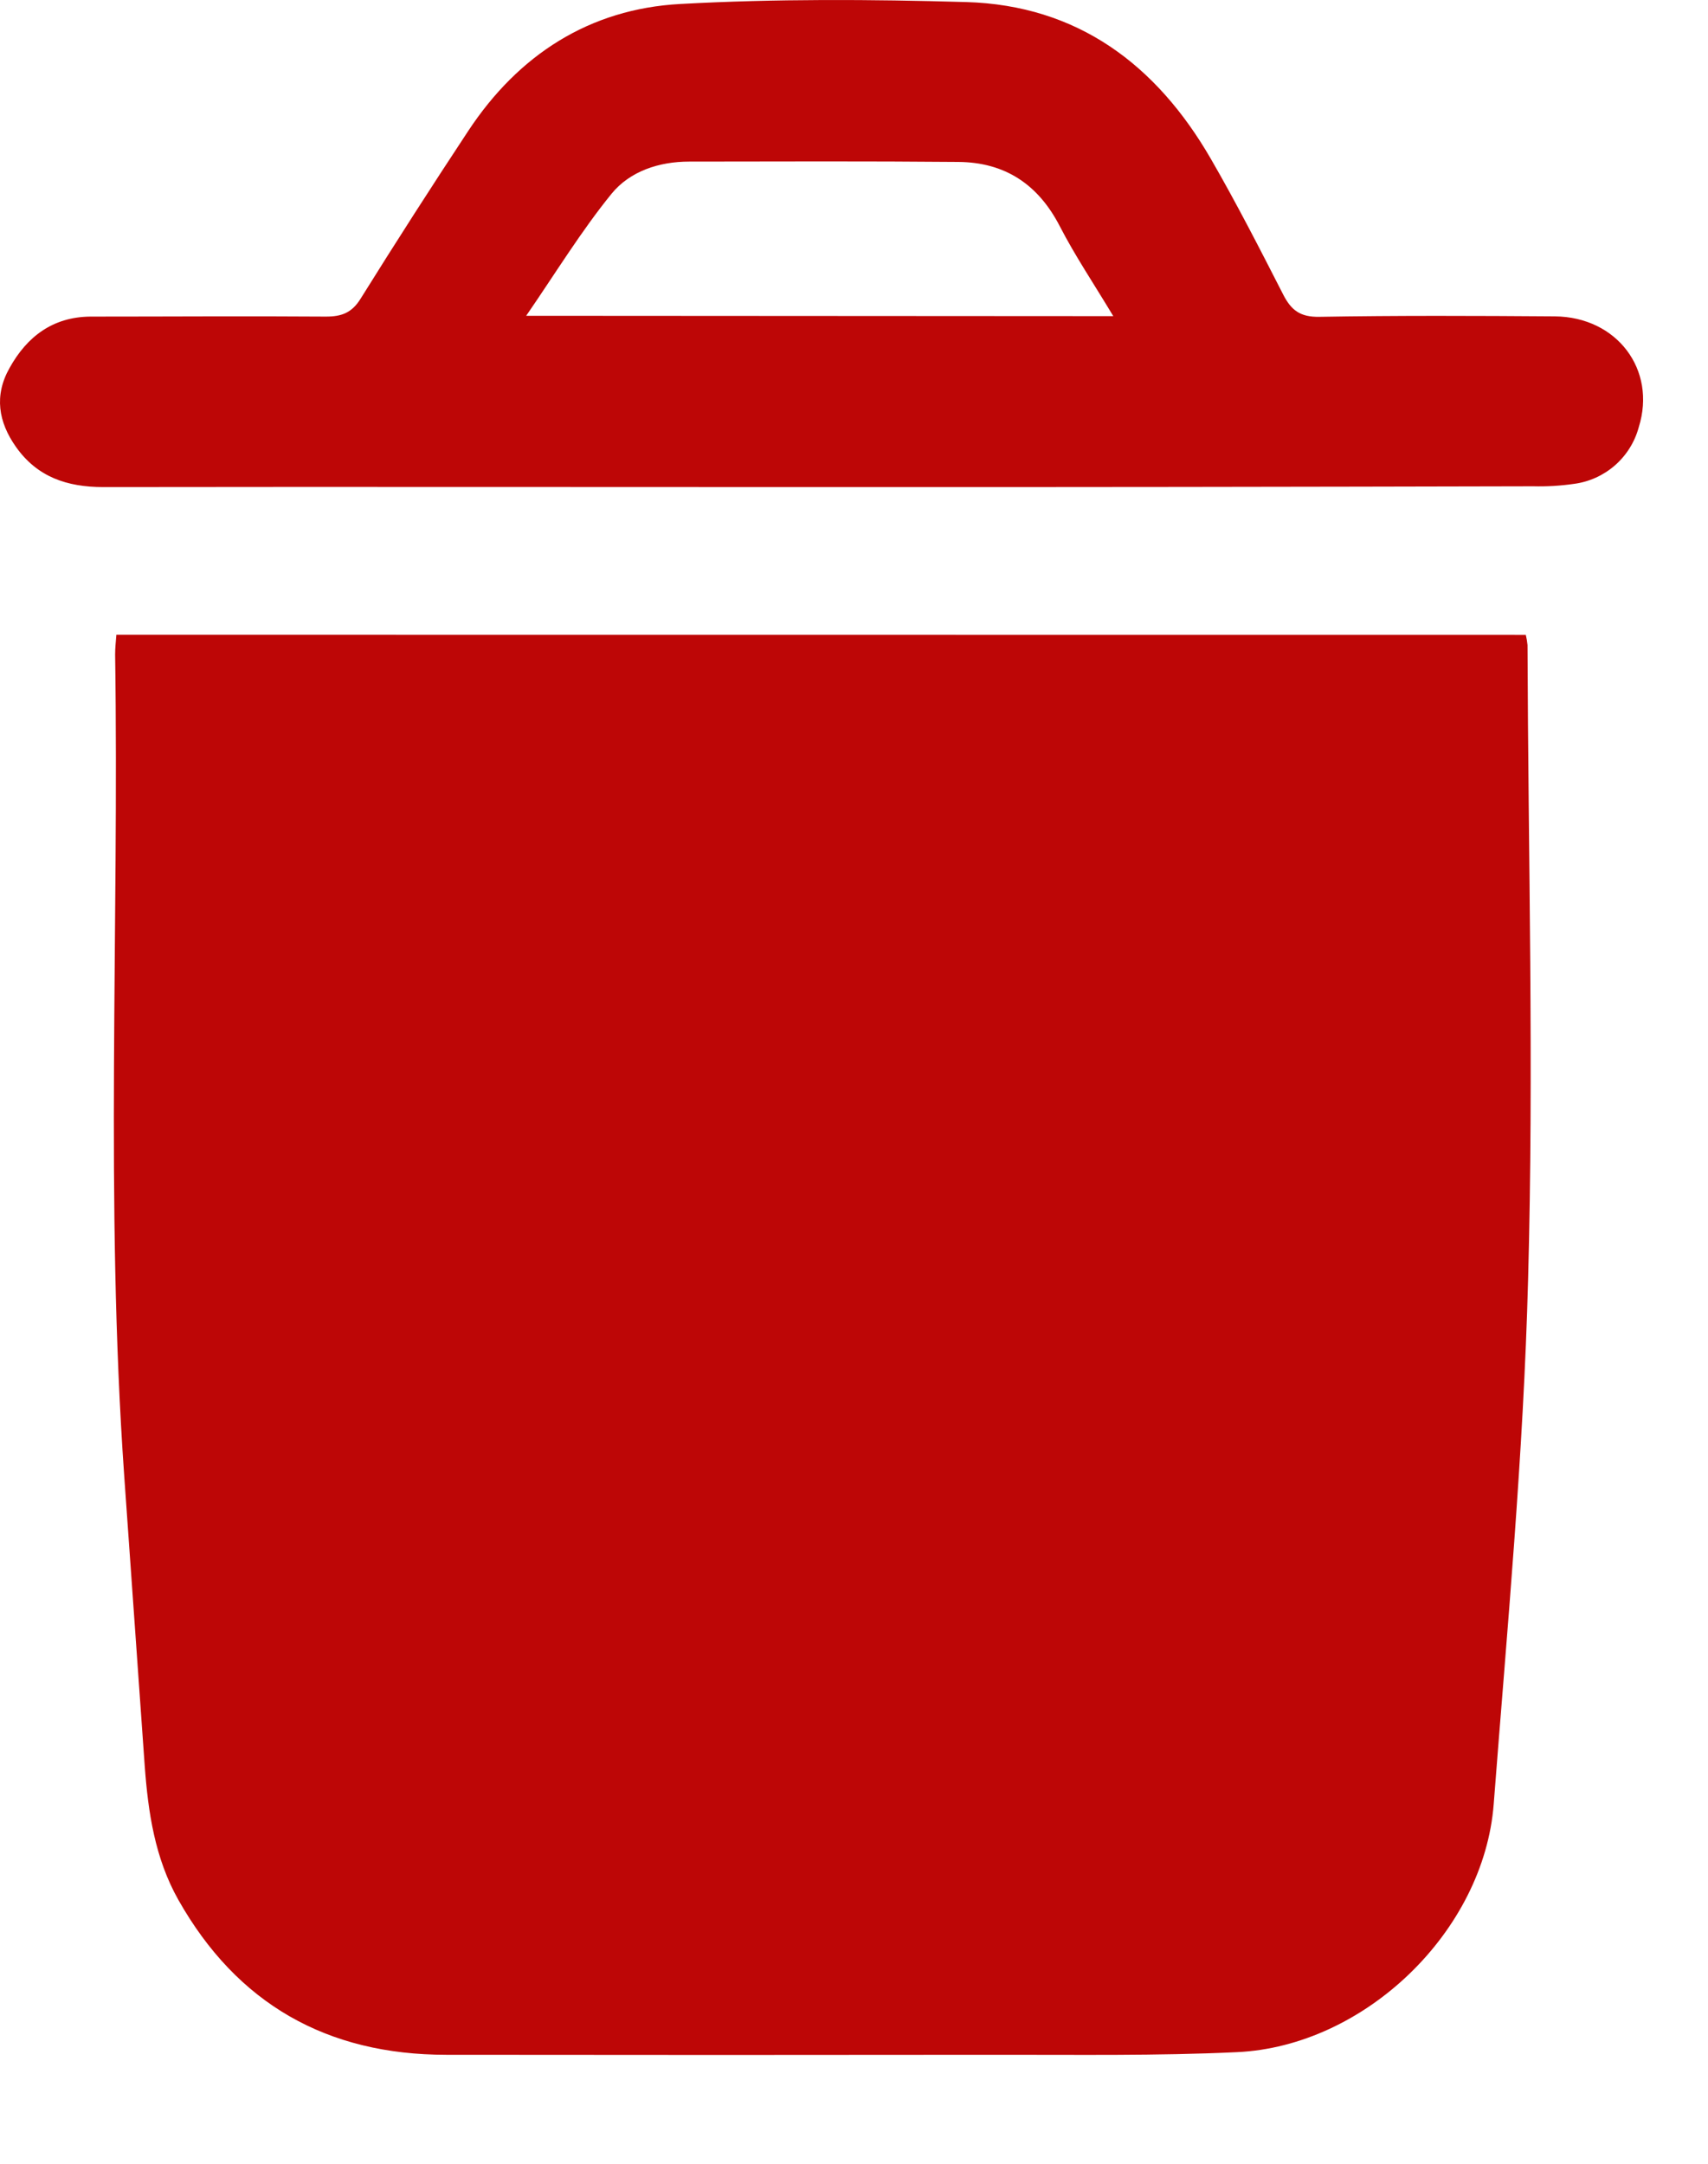 <svg width="15" height="19" viewBox="0 0 15 19" fill="none" xmlns="http://www.w3.org/2000/svg">
<path d="M13.4 5.575C13.407 5.604 13.412 5.634 13.415 5.664C13.421 7.521 13.471 9.379 13.42 11.235C13.38 12.772 13.236 14.308 13.118 15.842C13.032 16.959 11.986 17.969 10.862 18.02C10.159 18.053 9.455 18.042 8.752 18.043C7.141 18.045 5.53 18.045 3.919 18.043C2.872 18.043 2.082 17.596 1.566 16.682C1.361 16.318 1.301 15.916 1.271 15.507C1.211 14.658 1.151 13.81 1.091 12.961C0.922 10.558 1.047 8.152 1.011 5.747C1.011 5.69 1.017 5.638 1.022 5.574L13.4 5.575Z" fill="#BD0606"/>
<path d="M7.238 4.277C5.128 4.277 3.018 4.274 0.907 4.277C0.589 4.277 0.327 4.189 0.14 3.924C-0.014 3.706 -0.053 3.473 0.084 3.231C0.237 2.955 0.465 2.783 0.793 2.78C1.483 2.78 2.172 2.775 2.862 2.78C3.002 2.78 3.091 2.746 3.168 2.621C3.476 2.127 3.791 1.636 4.112 1.15C4.553 0.481 5.178 0.078 5.974 0.035C6.809 -0.011 7.648 -0.006 8.484 0.018C9.463 0.046 10.156 0.568 10.634 1.395C10.859 1.784 11.064 2.185 11.268 2.584C11.339 2.724 11.418 2.785 11.587 2.782C12.277 2.77 12.966 2.773 13.655 2.778C14.2 2.783 14.55 3.246 14.392 3.751C14.357 3.881 14.284 3.998 14.182 4.087C14.081 4.175 13.955 4.232 13.822 4.249C13.704 4.266 13.584 4.273 13.465 4.27C11.389 4.275 9.313 4.278 7.238 4.277ZM9.777 2.776C9.608 2.494 9.442 2.248 9.307 1.986C9.117 1.618 8.825 1.425 8.416 1.422C7.626 1.415 6.84 1.418 6.052 1.419C5.787 1.419 5.532 1.504 5.371 1.701C5.105 2.028 4.883 2.392 4.621 2.773L9.777 2.776Z" fill="#BD0606"/>
</svg>

